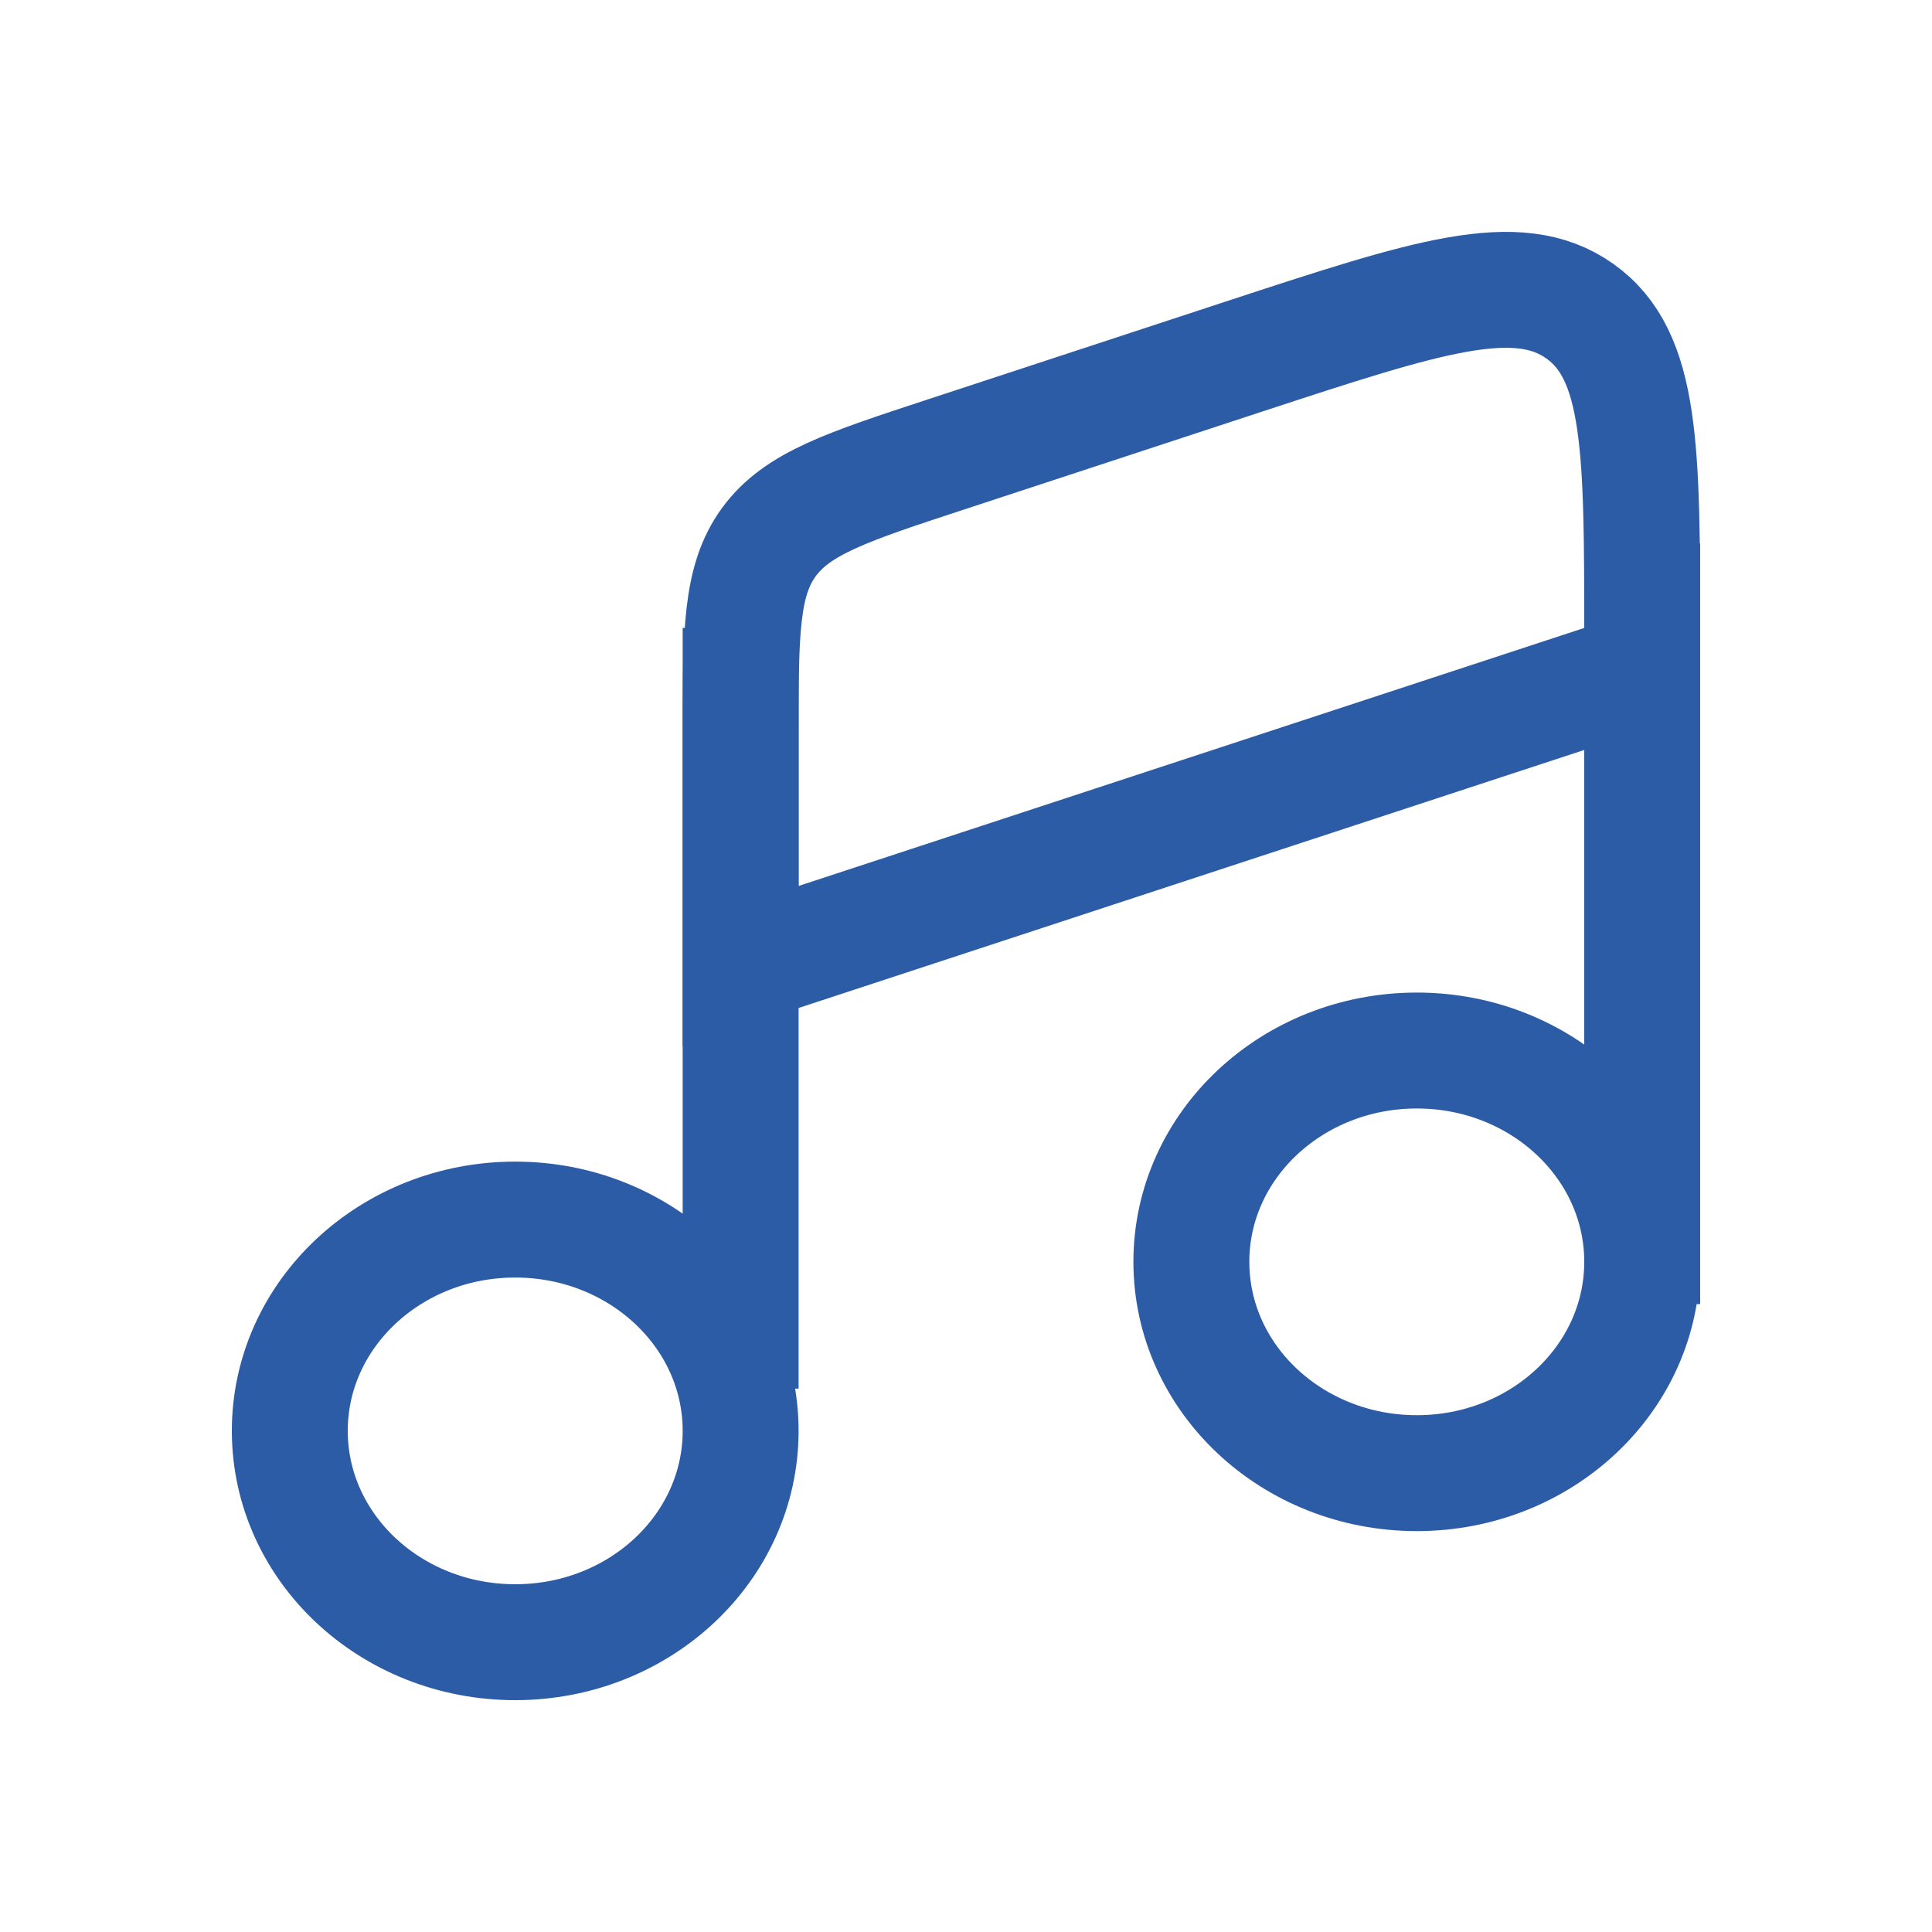<svg width="20" height="20" viewBox="0 0 20 20" fill="none" xmlns="http://www.w3.org/2000/svg">
<path d="M7.667 14.812C7.667 16.021 6.622 17 5.333 17C4.045 17 3 16.021 3 14.812C3 13.604 4.045 12.625 5.333 12.625C6.622 12.625 7.667 13.604 7.667 14.812Z" stroke="#2D5CA6" stroke-width="1.2"/>
<path d="M17 13.062C17 14.271 15.955 15.25 14.667 15.25C13.378 15.25 12.333 14.271 12.333 13.062C12.333 11.854 13.378 10.875 14.667 10.875C15.955 10.875 17 11.854 17 13.062Z" stroke="#2D5CA6" stroke-width="1.2"/>
<path d="M7.667 14.375V6.5" stroke="#2D5CA6" stroke-width="1.2"/>
<path d="M17 13.5V5.625" stroke="#2D5CA6" stroke-width="1.2"/>
<path d="M12.905 3.682L9.794 4.704C8.767 5.041 8.254 5.21 7.96 5.611C7.667 6.012 7.667 6.545 7.667 7.612V10L17 6.935V6.59C17 4.649 17 3.679 16.354 3.221C15.708 2.762 14.774 3.069 12.905 3.682Z" stroke="#2D5CA6" stroke-width="1.2" stroke-linecap="round"/>
</svg>
